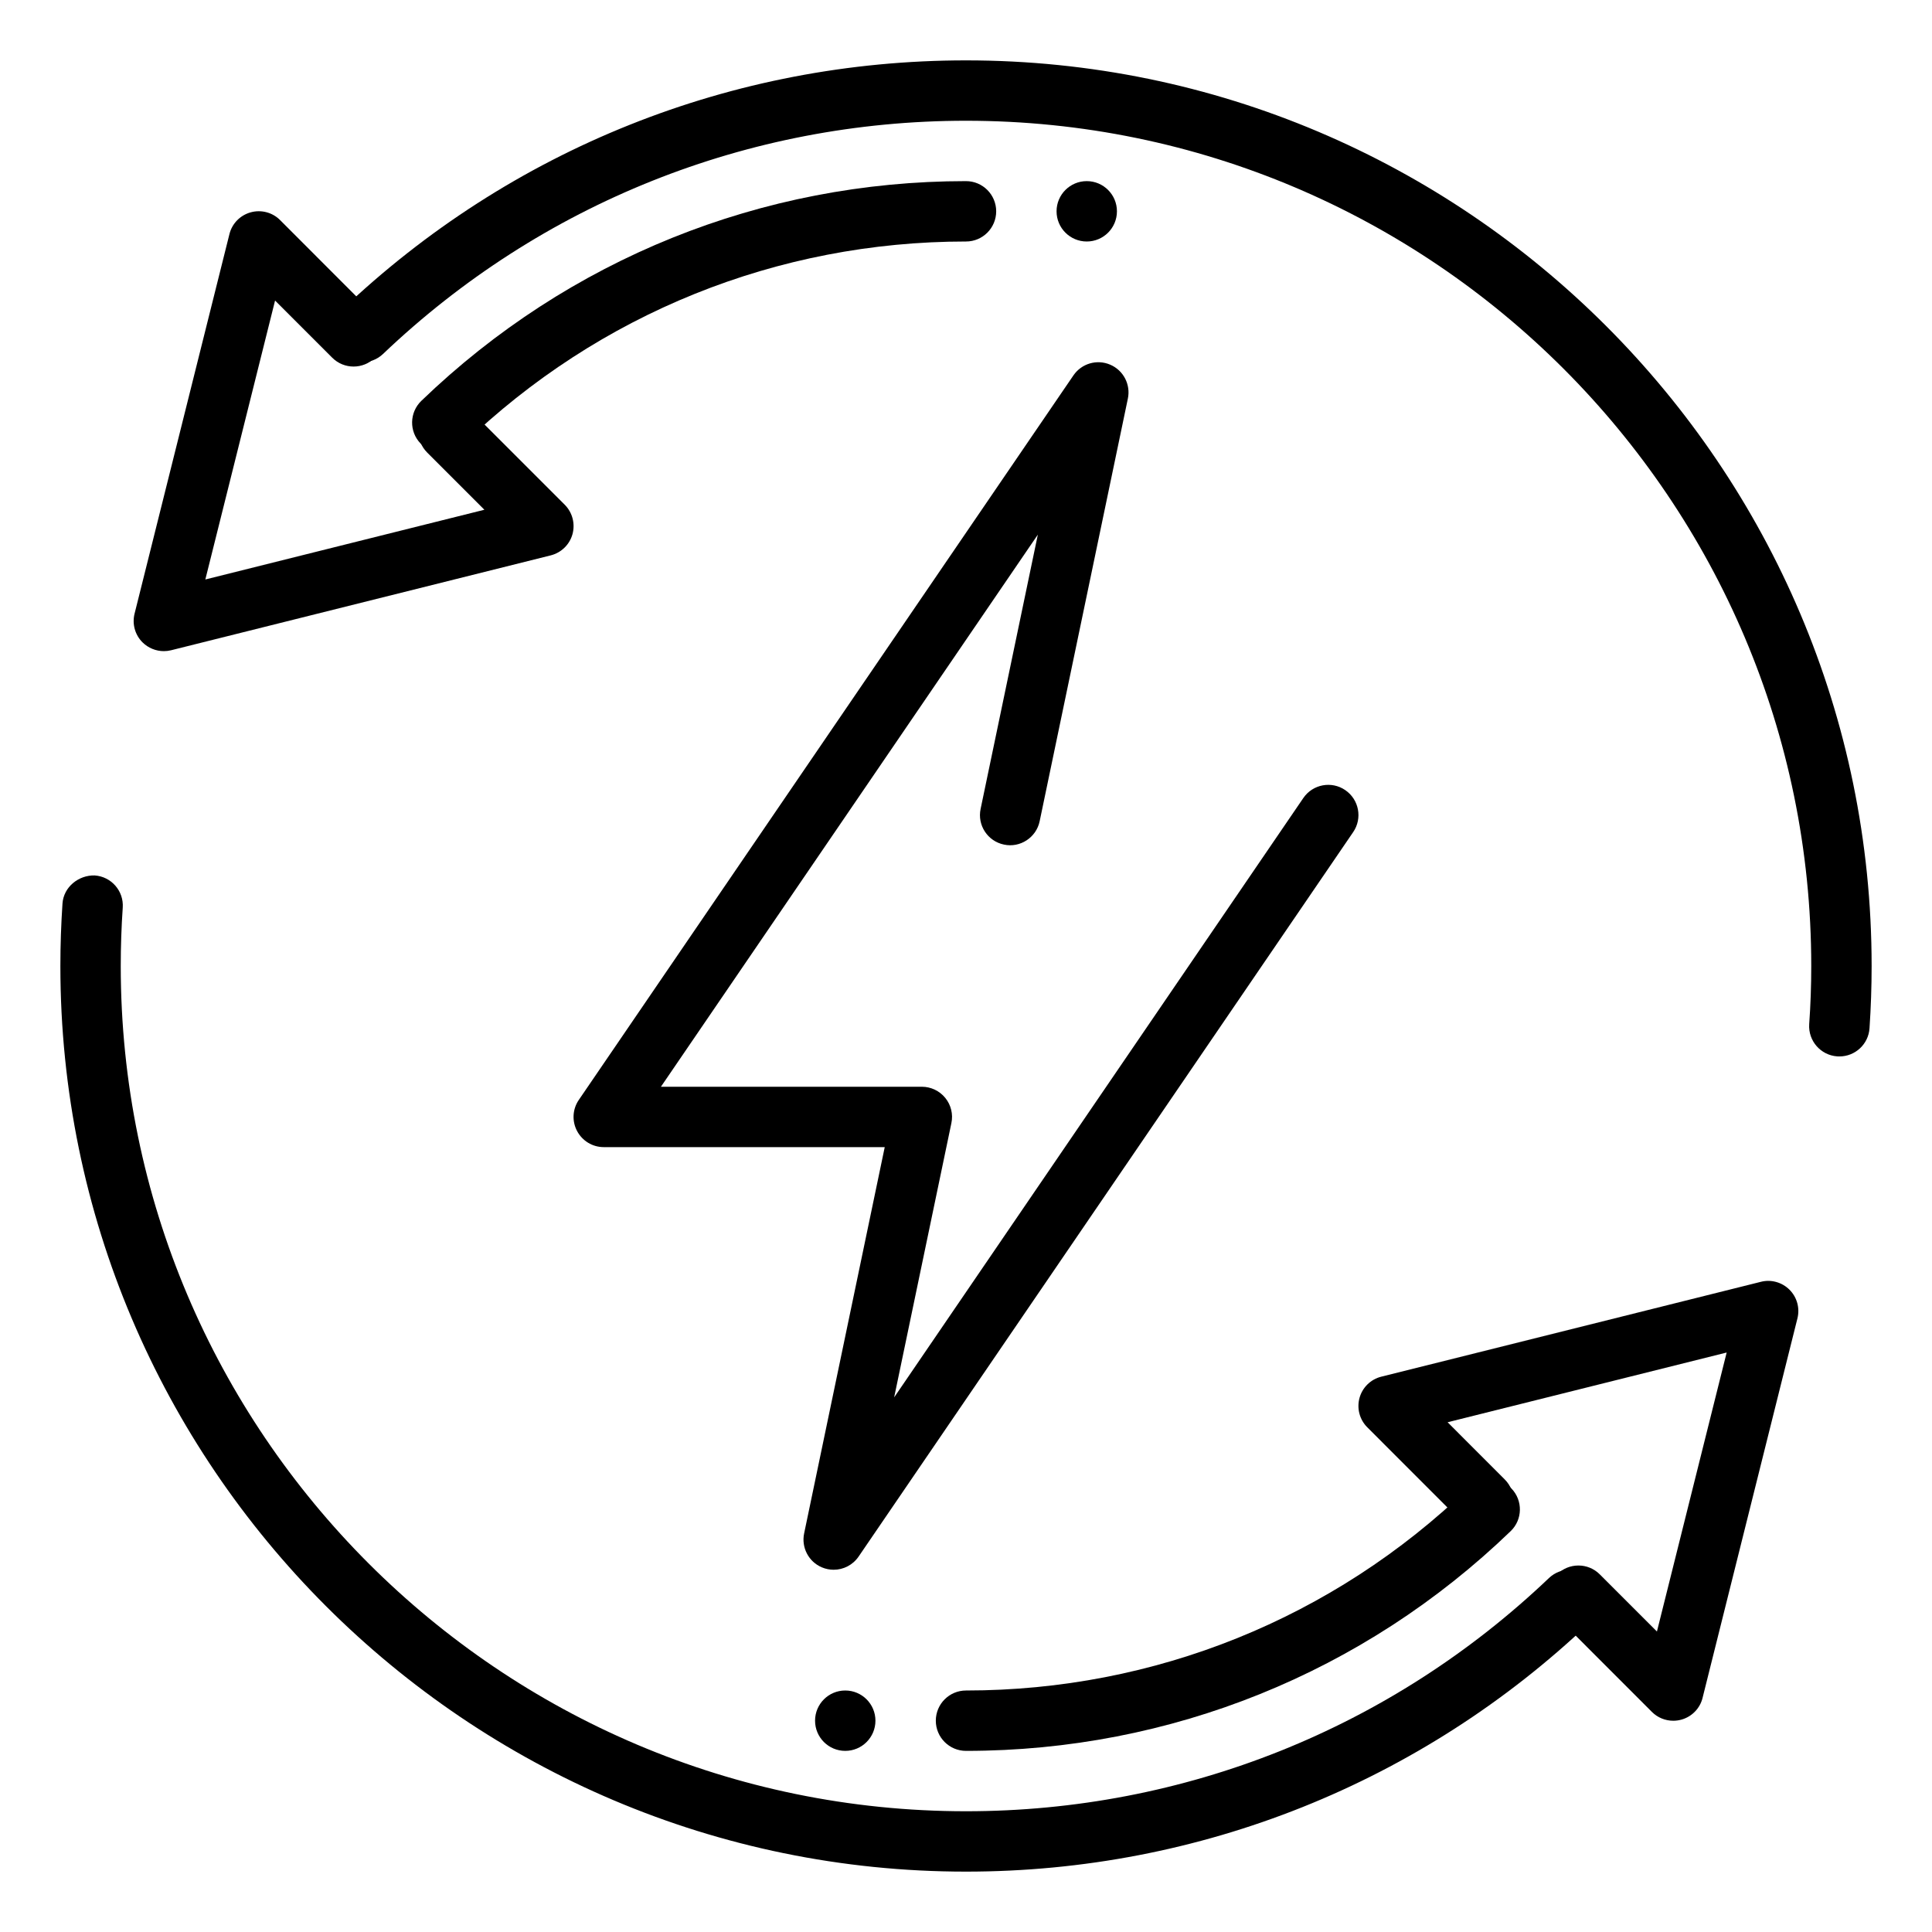 <?xml version="1.0" encoding="UTF-8"?>
<svg xmlns="http://www.w3.org/2000/svg" height="512" viewBox="0 0 32 32" width="512">
  <g id="energy_efficiency_x2C__intelligent_energy_control">
    <g id="exchange_of_ideas">
      <g>
        <g fill="rgb(0,0,0)">
          <path d="m27.715 28.501c-.131 0-.259-.051-.354-.146l-1.571-1.572c-.195-.195-.195-.512 0-.707s.512-.195.707 0l.947.947 1.155-4.621-4.622 1.155.947.948c.195.195.195.512 0 .707s-.512.195-.707 0l-1.571-1.572c-.127-.127-.176-.313-.128-.487.048-.173.186-.308.361-.351l6.286-1.571c.169-.044.351.007.475.131s.174.304.131.475l-1.571 6.285c-.043.175-.178.313-.352.361-.044.012-.089.018-.133.018z"></path>
          <path d="m16 29c-.276 0-.5-.224-.5-.5s.224-.5.5-.5c3.123 0 6.08-1.193 8.327-3.359.2-.191.515-.186.707.013s.186.516-.013.707c-2.435 2.347-5.638 3.639-9.021 3.639z"></path>
          <path d="m16 31c-8.271 0-15-6.729-15-15 0-.347.012-.692.035-1.035.019-.275.268-.472.533-.465.276.019.484.257.465.533-.022.32-.033.642-.033.967 0 7.72 6.28 14 14 14 3.612 0 7.041-1.372 9.655-3.862.199-.19.516-.184.707.017.19.2.183.516-.017.707-2.801 2.668-6.475 4.138-10.345 4.138z"></path>
        </g>
        <g id="transfer_11_">
          <g fill="rgb(0,0,0)">
            <path d="m2.714 10.785c-.131 0-.259-.052-.354-.146-.124-.124-.174-.304-.131-.475l1.571-6.286c.043-.175.178-.313.352-.361.172-.048.36 0 .487.128l1.571 1.573c.195.195.195.512 0 .707s-.512.195-.707 0l-.947-.947-1.155 4.62 4.622-1.155-.948-.948c-.195-.195-.195-.512 0-.707s.512-.195.707 0l1.572 1.572c.127.128.176.314.128.488-.048.173-.186.307-.361.351l-6.286 1.571c-.04.01-.081.015-.121.015z"></path>
            <path d="m7.326 7.499c-.131 0-.262-.051-.36-.153-.192-.199-.186-.515.013-.707 2.435-2.347 5.638-3.639 9.021-3.639.276 0 .5.224.5.5s-.224.5-.5.5c-3.123 0-6.08 1.193-8.327 3.359-.097.094-.222.14-.347.14z"></path>
            <path d="m30.466 17.498c-.011 0-.023 0-.035-.001-.275-.019-.483-.257-.465-.533.023-.319.034-.64.034-.964 0-7.72-6.28-14-14-14-3.612 0-7.041 1.372-9.655 3.862-.199.19-.516.184-.707-.017-.19-.2-.183-.516.017-.707 2.801-2.668 6.475-4.138 10.345-4.138 8.271 0 15 6.729 15 15 0 .346-.012.691-.035 1.032-.018.264-.238.466-.499.466z"></path>
          </g>
        </g>
        <g id="transaction_history_x2C__clock_1_">
          <g id="chargeback_claim_x2C__chargeback_x2C__money_2_">
            <g>
              <circle cx="14" cy="28.5" fill="rgb(0,0,0)" r=".5"></circle>
            </g>
          </g>
        </g>
        <g id="transaction_history_x2C__clock">
          <g id="chargeback_claim_x2C__chargeback_x2C__money_1_">
            <g>
              <circle cx="18" cy="3.5" fill="rgb(0,0,0)" r=".5"></circle>
            </g>
          </g>
        </g>
      </g>
    </g>
    <path d="m13.808 26c-.066 0-.132-.013-.196-.04-.219-.093-.342-.329-.293-.562l1.335-6.398h-4.654c-.186 0-.355-.103-.442-.267s-.076-.362.029-.515l8.192-12c.135-.198.39-.272.609-.178.219.093.342.329.293.562l-1.461 7c-.056.27-.324.445-.591.387-.271-.056-.444-.321-.387-.591l.948-4.543-6.243 9.145h4.322c.15 0 .293.068.388.185s.132.27.101.417l-.948 4.543 6.777-9.927c.156-.229.468-.287.695-.131.228.156.287.467.131.695l-8.192 12c-.096.14-.252.218-.413.218z" fill="rgb(0,0,0)"></path>
  </g>
</svg>
